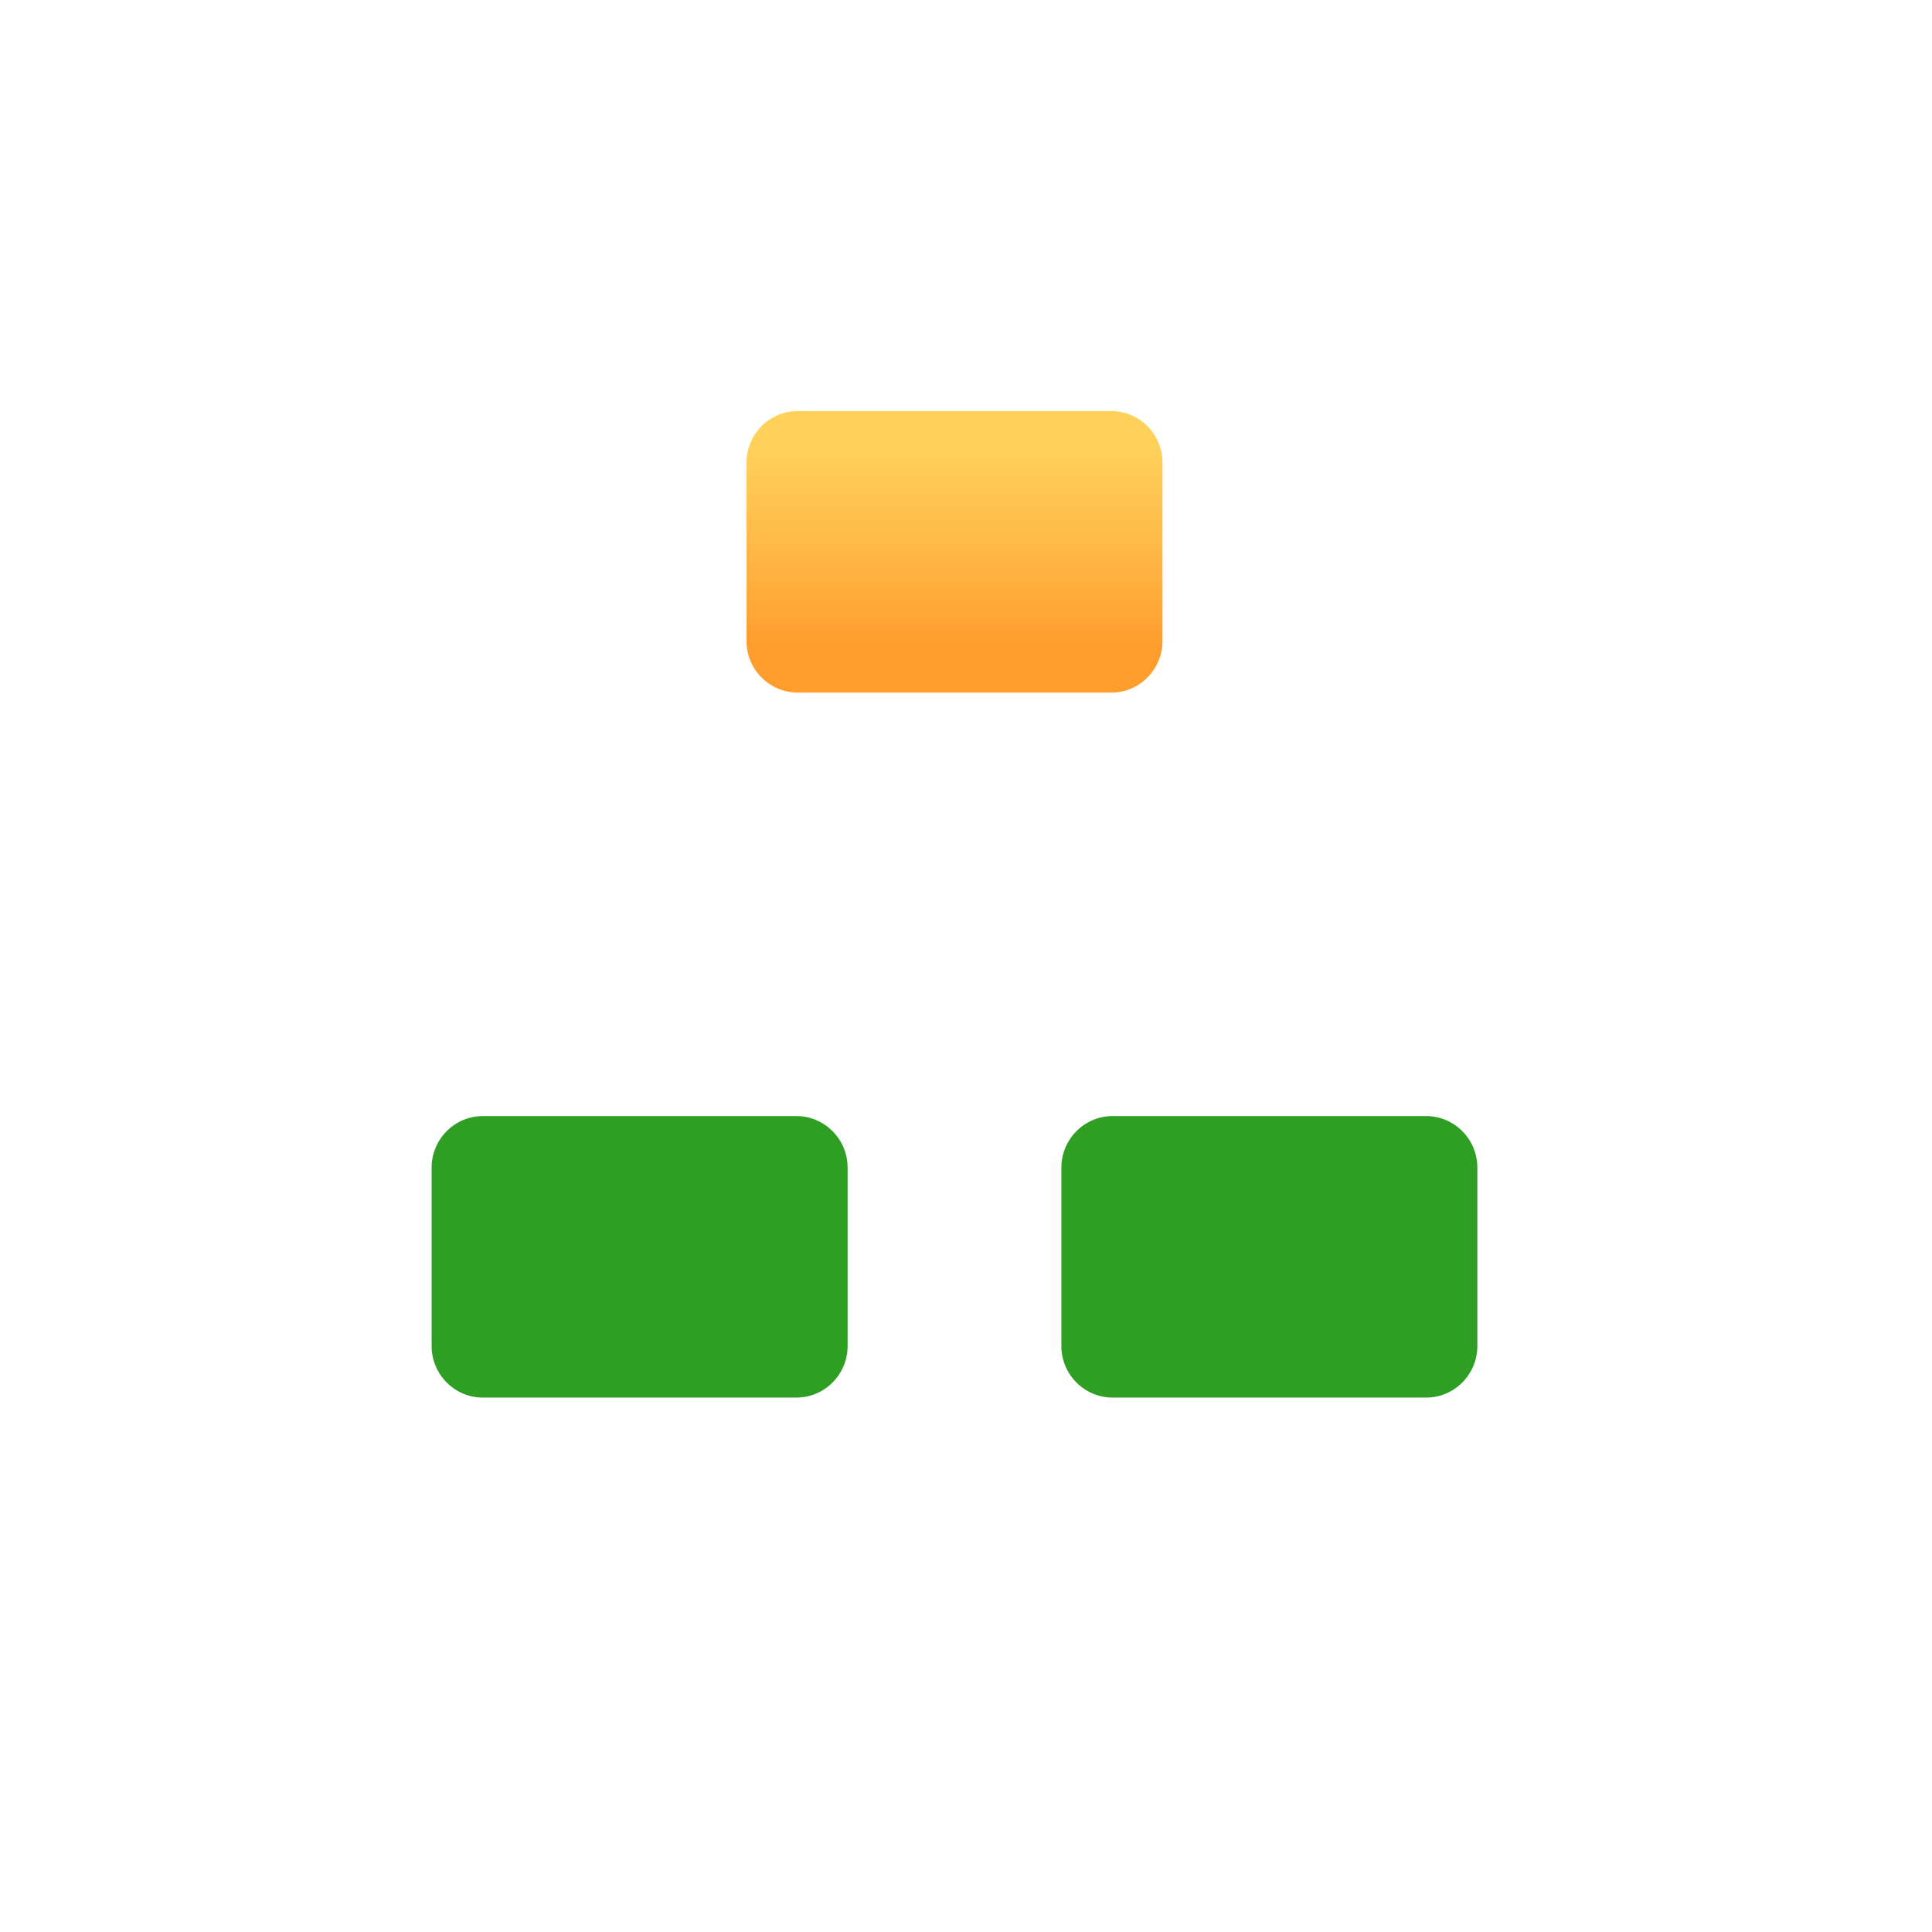 <?xml version="1.0" encoding="UTF-8"?>
<svg xmlns="http://www.w3.org/2000/svg" width="94" height="94" viewBox="0 0 94 94" fill="none">
  <g filter="url(#filter0_d_1222_8583)">
    <path d="M69.083 9H24.917C17.783 9 12 14.722 12 21.779V66.221C12 73.278 17.783 79 24.917 79H69.083C76.217 79 82 73.278 82 66.221V21.779C82 14.722 76.217 9 69.083 9Z" fill="white" fill-opacity="0.05" shape-rendering="crispEdges"></path>
  </g>
  <g clip-path="url(#clip0_1222_8583)">
    <path d="M46.441 33.699V44.561" stroke="white" stroke-width="1.92" stroke-miterlimit="10" stroke-linecap="round"></path>
    <path d="M31.121 54.3V48.367C31.121 46.263 32.817 44.559 34.909 44.559H57.974C60.066 44.559 61.761 46.263 61.761 48.367V54.3" stroke="white" stroke-width="1.92" stroke-miterlimit="10" stroke-linecap="round"></path>
    <path d="M38.742 54.301H23.498C22.118 54.301 21 55.425 21 56.812V65.488C21 66.875 22.118 67.999 23.498 67.999H38.742C40.121 67.999 41.24 66.875 41.24 65.488V56.812C41.24 55.425 40.121 54.301 38.742 54.301Z" fill="#2F9F24"></path>
    <path d="M69.382 54.301H54.138C52.758 54.301 51.64 55.425 51.64 56.812V65.488C51.64 66.875 52.758 67.999 54.138 67.999H69.382C70.761 67.999 71.88 66.875 71.88 65.488V56.812C71.88 55.425 70.761 54.301 69.382 54.301Z" fill="#2F9F24"></path>
    <path d="M54.062 20H38.818C37.438 20 36.32 21.124 36.32 22.511V31.187C36.32 32.574 37.438 33.699 38.818 33.699H54.062C55.441 33.699 56.56 32.574 56.56 31.187V22.511C56.56 21.124 55.441 20 54.062 20Z" fill="url(#paint0_linear_1222_8583)"></path>
  </g>
  <defs>
    <filter id="filter0_d_1222_8583" x="0" y="0" width="94" height="94" filterUnits="userSpaceOnUse" color-interpolation-filters="sRGB">
      <feFlood flood-opacity="0" result="BackgroundImageFix"></feFlood>
      <feColorMatrix in="SourceAlpha" type="matrix" values="0 0 0 0 0 0 0 0 0 0 0 0 0 0 0 0 0 0 127 0" result="hardAlpha"></feColorMatrix>
      <feOffset dy="3"></feOffset>
      <feGaussianBlur stdDeviation="6"></feGaussianBlur>
      <feComposite in2="hardAlpha" operator="out"></feComposite>
      <feColorMatrix type="matrix" values="0 0 0 0 0 0 0 0 0 0 0 0 0 0 0 0 0 0 0.07 0"></feColorMatrix>
      <feBlend mode="normal" in2="BackgroundImageFix" result="effect1_dropShadow_1222_8583"></feBlend>
      <feBlend mode="normal" in="SourceGraphic" in2="effect1_dropShadow_1222_8583" result="shape"></feBlend>
    </filter>
    <linearGradient id="paint0_linear_1222_8583" x1="46.441" y1="42.052" x2="46.441" y2="16.304" gradientUnits="userSpaceOnUse">
      <stop offset="0.41" stop-color="#FF9D2D"></stop>
      <stop offset="0.61" stop-color="#FFBA47"></stop>
      <stop offset="0.79" stop-color="#FFD15B"></stop>
    </linearGradient>
    <clipPath id="clip0_1222_8583">
      <rect width="50.88" height="48" fill="white" transform="translate(21 20)"></rect>
    </clipPath>
  </defs>
</svg>
